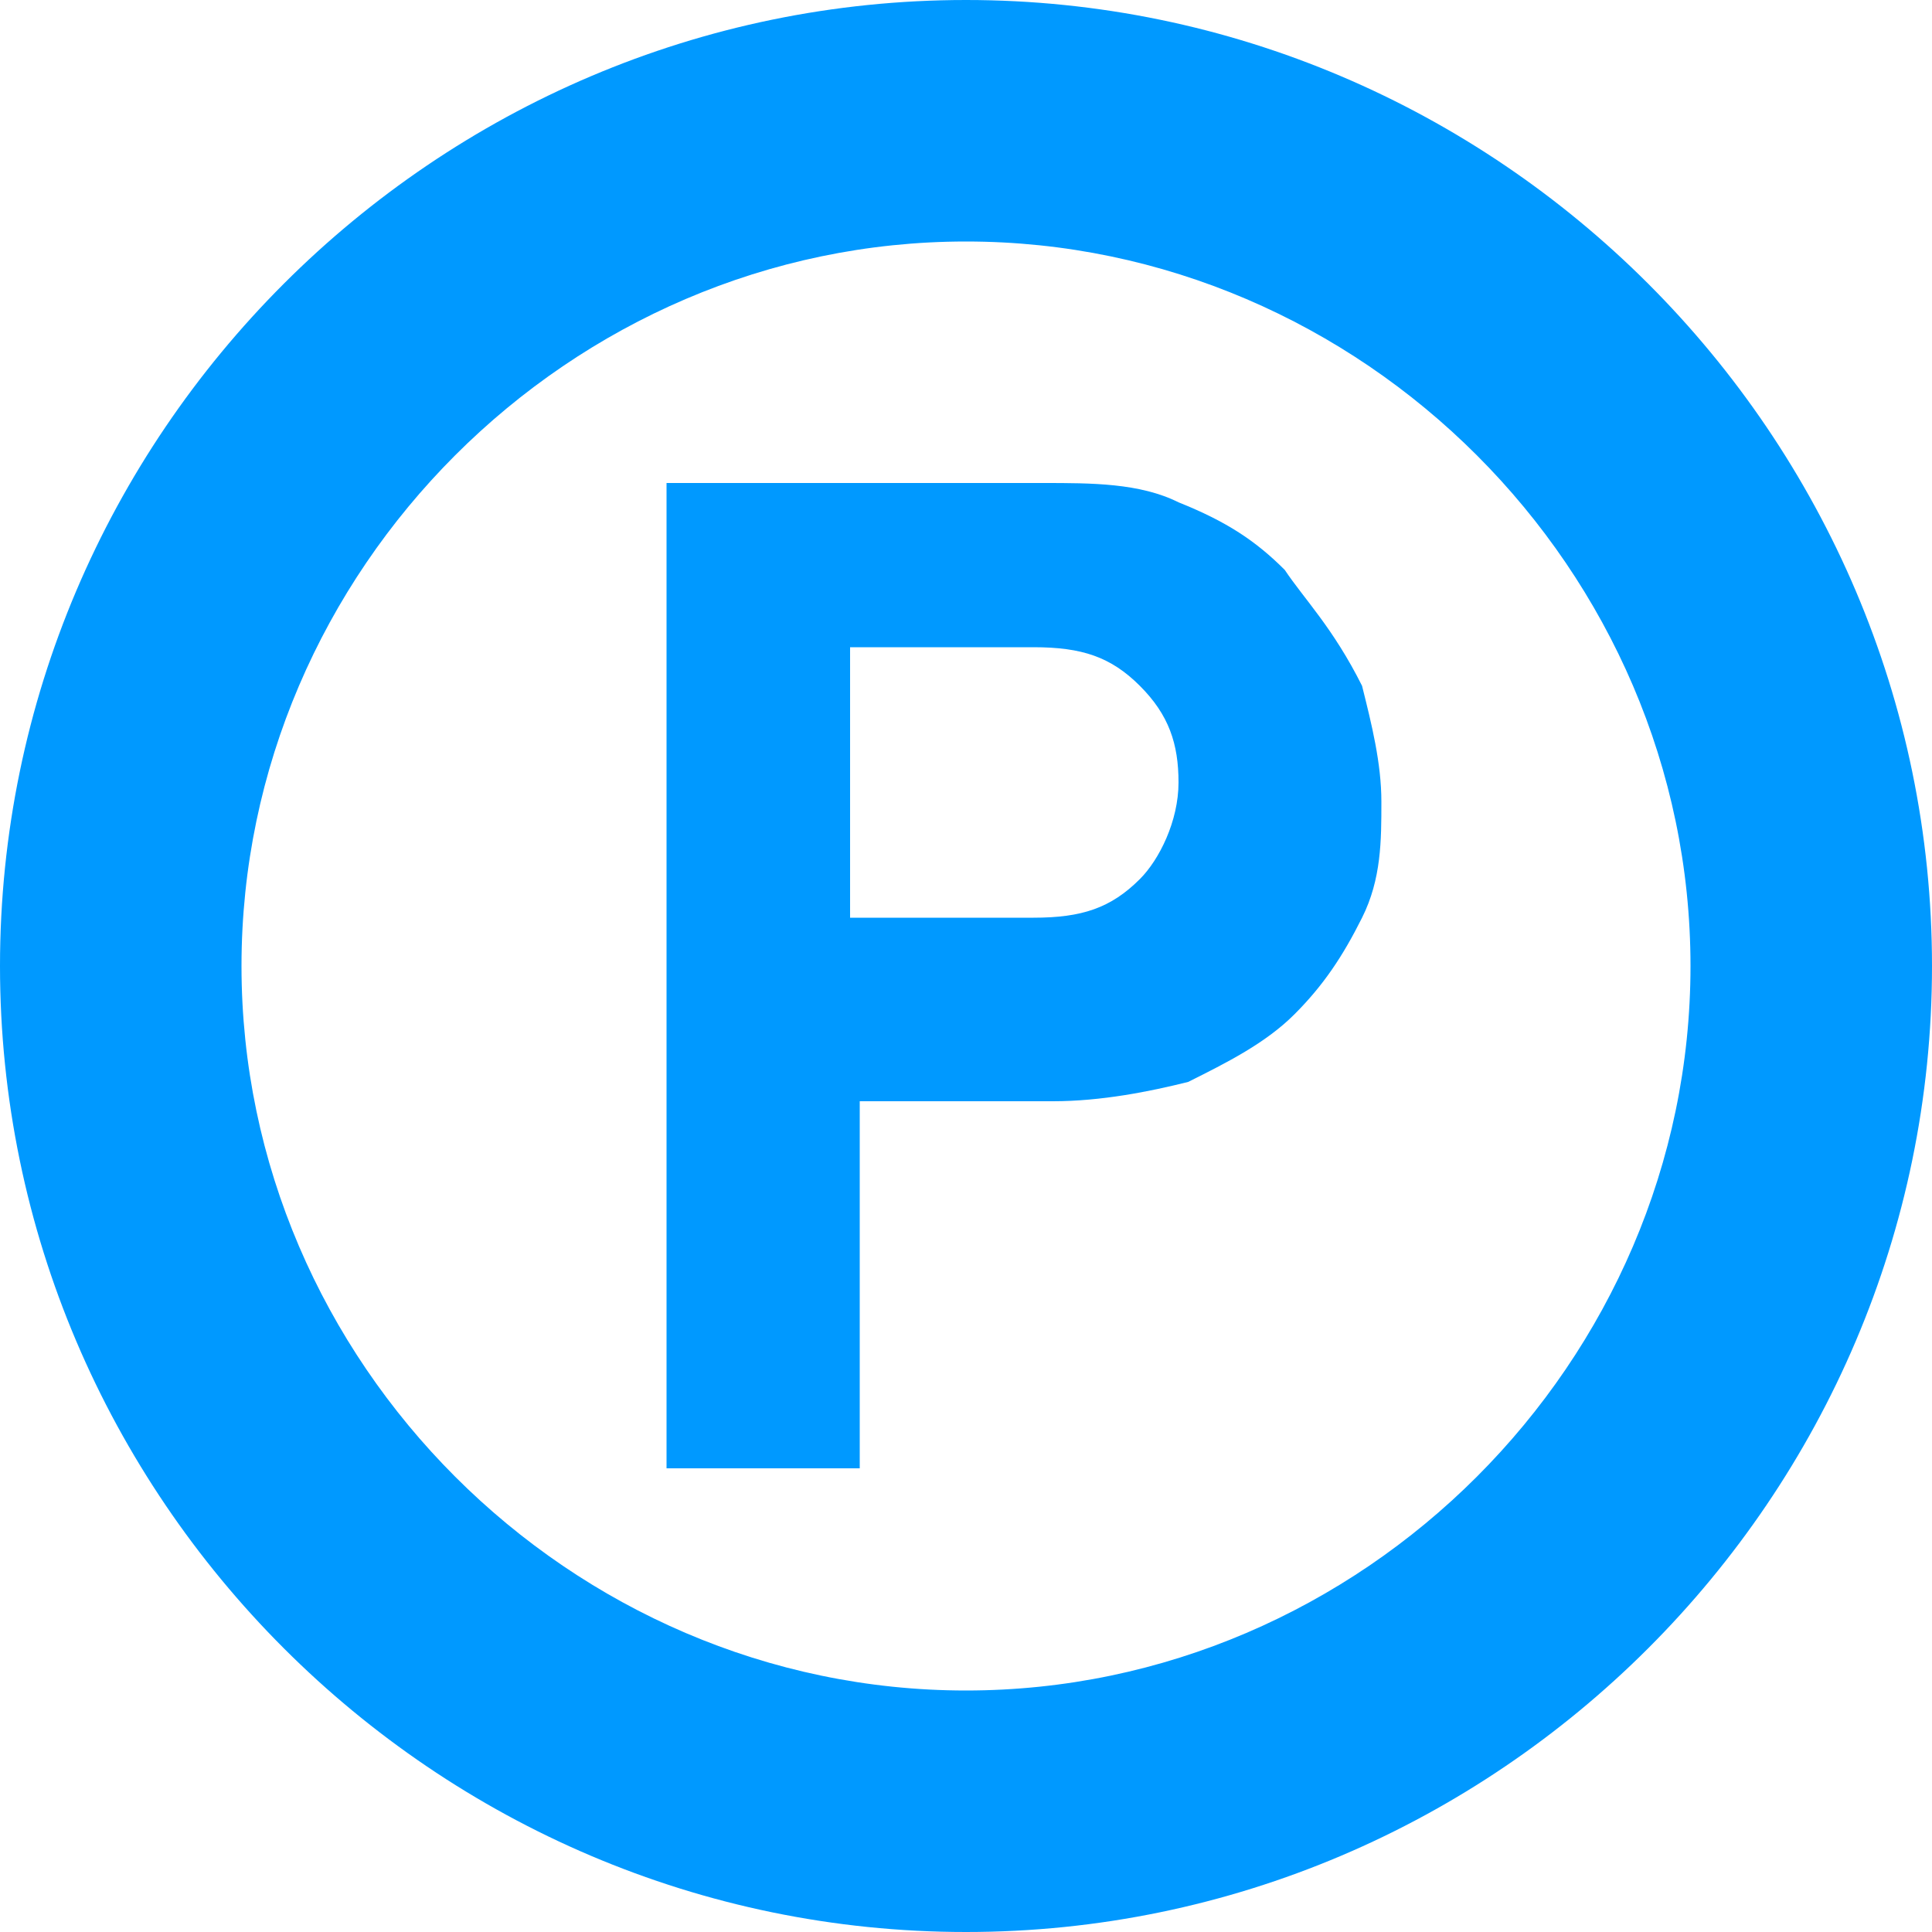 <?xml version="1.0" encoding="utf-8"?>
<!-- Generator: Adobe Illustrator 19.0.0, SVG Export Plug-In . SVG Version: 6.00 Build 0)  -->
<svg version="1.1" id="_x32_" xmlns="http://www.w3.org/2000/svg" xmlns:xlink="http://www.w3.org/1999/xlink" x="0px" y="0px"
	 width="20px" height="20px" viewBox="386 26.8 20 20" enable-background="new 386 26.8 20 20" xml:space="preserve">
<g>
	<path fill="#0099FF" d="M399.3,32.7c-0.3-0.3-0.6-0.5-1.1-0.7c-0.4-0.2-0.9-0.2-1.4-0.2h-3.9v10.2h2v-3.8h2c0.5,0,1-0.1,1.4-0.2
		c0.4-0.2,0.8-0.4,1.1-0.7c0.3-0.3,0.5-0.6,0.7-1c0.2-0.4,0.2-0.8,0.2-1.2c0-0.4-0.1-0.8-0.2-1.2C399.8,33.3,399.5,33,399.3,32.7z
		 M397.8,35.9c-0.3,0.3-0.6,0.4-1.1,0.4h-1.9v-2.8h1.9c0.5,0,0.8,0.1,1.1,0.4c0.3,0.3,0.4,0.6,0.4,1C398.2,35.3,398,35.7,397.8,35.9
		z"/>
	<path fill="#0099FF" d="M396,26.8c-5.5,0-10,4.5-10,10s4.5,10,10,10c5.5,0,10-4.5,10-10S401.5,26.8,396,26.8z M396,44.3
		c-4.1,0-7.5-3.4-7.5-7.5s3.4-7.5,7.5-7.5c4.1,0,7.5,3.4,7.5,7.5S400.1,44.3,396,44.3z"/>
</g>
</svg>
